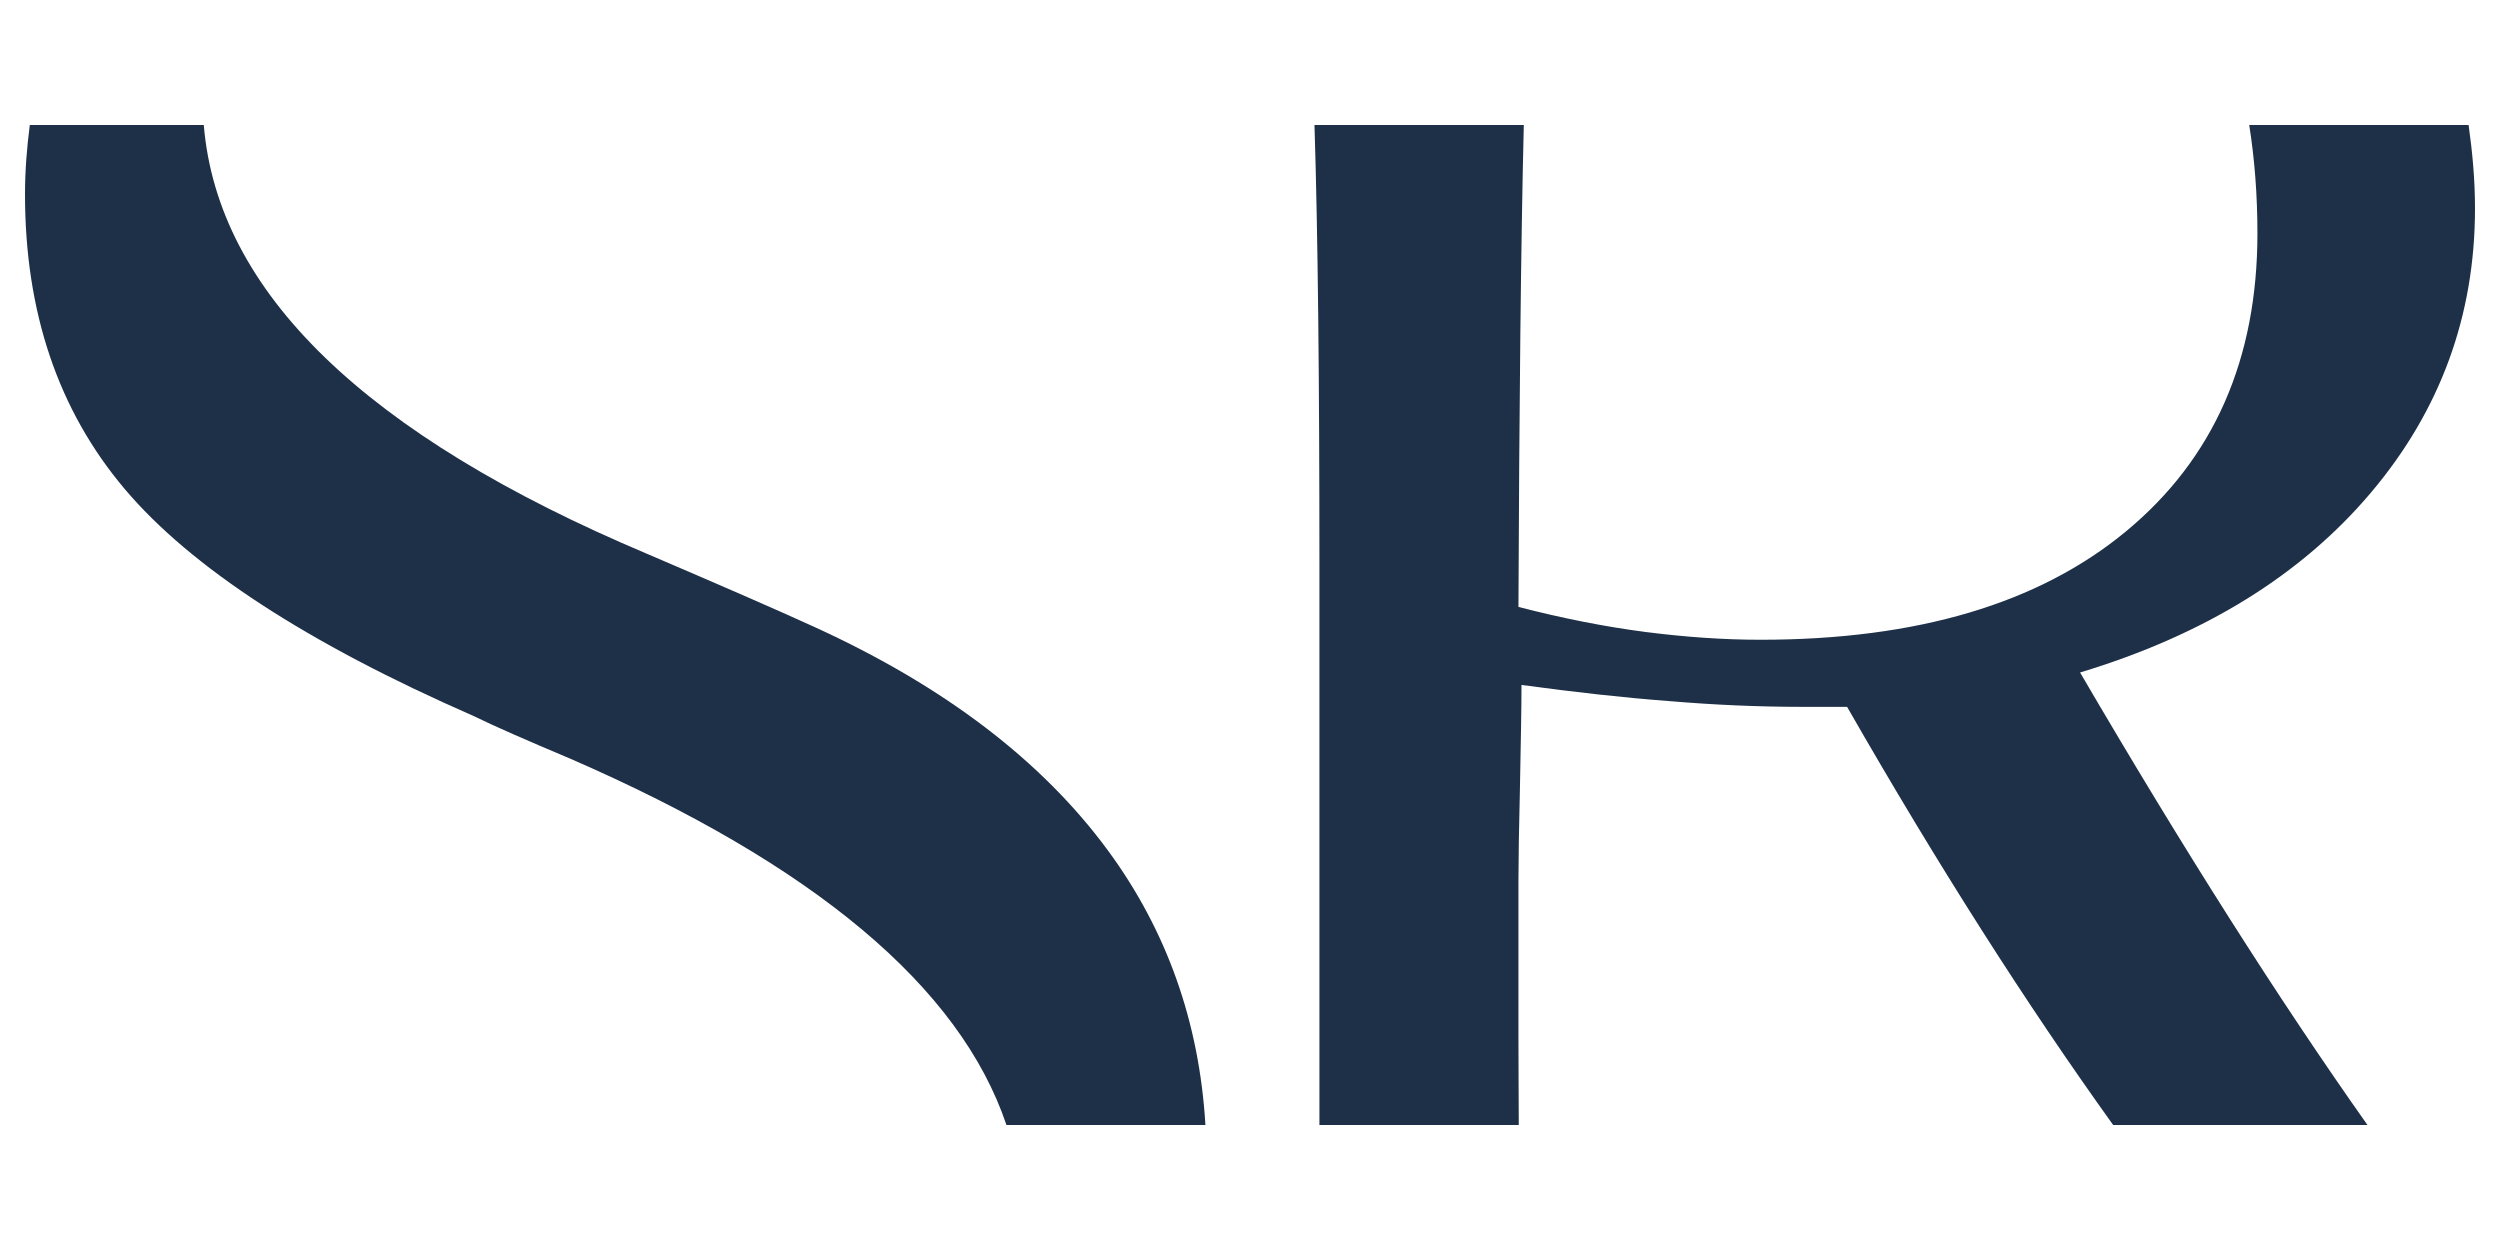 <?xml version="1.0" encoding="utf-8"?>
<!-- Generator: Adobe Illustrator 16.0.0, SVG Export Plug-In . SVG Version: 6.00 Build 0)  -->
<!DOCTYPE svg PUBLIC "-//W3C//DTD SVG 1.1//EN" "http://www.w3.org/Graphics/SVG/1.1/DTD/svg11.dtd">
<svg version="1.1" id="Capa_1" xmlns="http://www.w3.org/2000/svg" xmlns:xlink="http://www.w3.org/1999/xlink" x="0px" y="0px"
	 width="100px" height="50px" viewBox="0 -4 100 50" enable-background="new 0 -4 100 50" xml:space="preserve">
<g>
	<g>
		<g>
			<g>
				<g>
					<path fill="#1E3048" d="M89.969,1c0.217,1.371,0.328,2.816,0.328,4.334c0,5.04-1.749,9.014-5.247,11.912
						c-3.493,2.896-8.37,4.344-14.628,4.344c-1.477,0-3.021-0.108-4.624-0.314c-1.599-0.208-3.292-0.542-5.06-0.999
						C60.771,12.205,60.835,5.804,60.952,1h-8.373c0.137,4.353,0.198,10.231,0.198,17.643v11.009V41h7.974
						c-0.003-1.076-0.013-2.205-0.013-3.418V33.65v-2.445c0-0.79,0.02-2.057,0.062-3.807c0.033-1.748,0.06-3.082,0.06-4
						c2.142,0.291,4.119,0.513,5.923,0.647c1.805,0.153,3.582,0.229,5.308,0.229h1.793C77.521,30.623,81.07,36.184,84.527,41h10.172
						c-3.536-5.004-7.361-11.023-11.496-18.1c4.971-1.503,8.85-3.9,11.629-7.189C97.611,12.424,99,8.629,99,4.336
						C99,3.18,98.896,2.081,98.744,1H89.969z"/>
					<path fill="#1E3048" d="M32.603,21.091c-1.563-0.715-3.813-1.693-6.733-2.943C14.599,13.392,8.709,7.678,8.151,1H1.192
						C1.075,1.909,1,2.824,1,3.773c0,4.709,1.326,8.632,3.983,11.781c2.654,3.142,7.312,6.178,13.977,9.094
						c0.857,0.42,2.137,0.977,3.825,1.688C32.572,30.59,38.399,35.479,40.258,41h7.959c-0.245-4.102-1.54-7.771-3.898-10.979
						C41.686,26.439,37.782,23.458,32.603,21.091z"/>
				</g>
			</g>
		</g>
	</g>
</g>
</svg>
